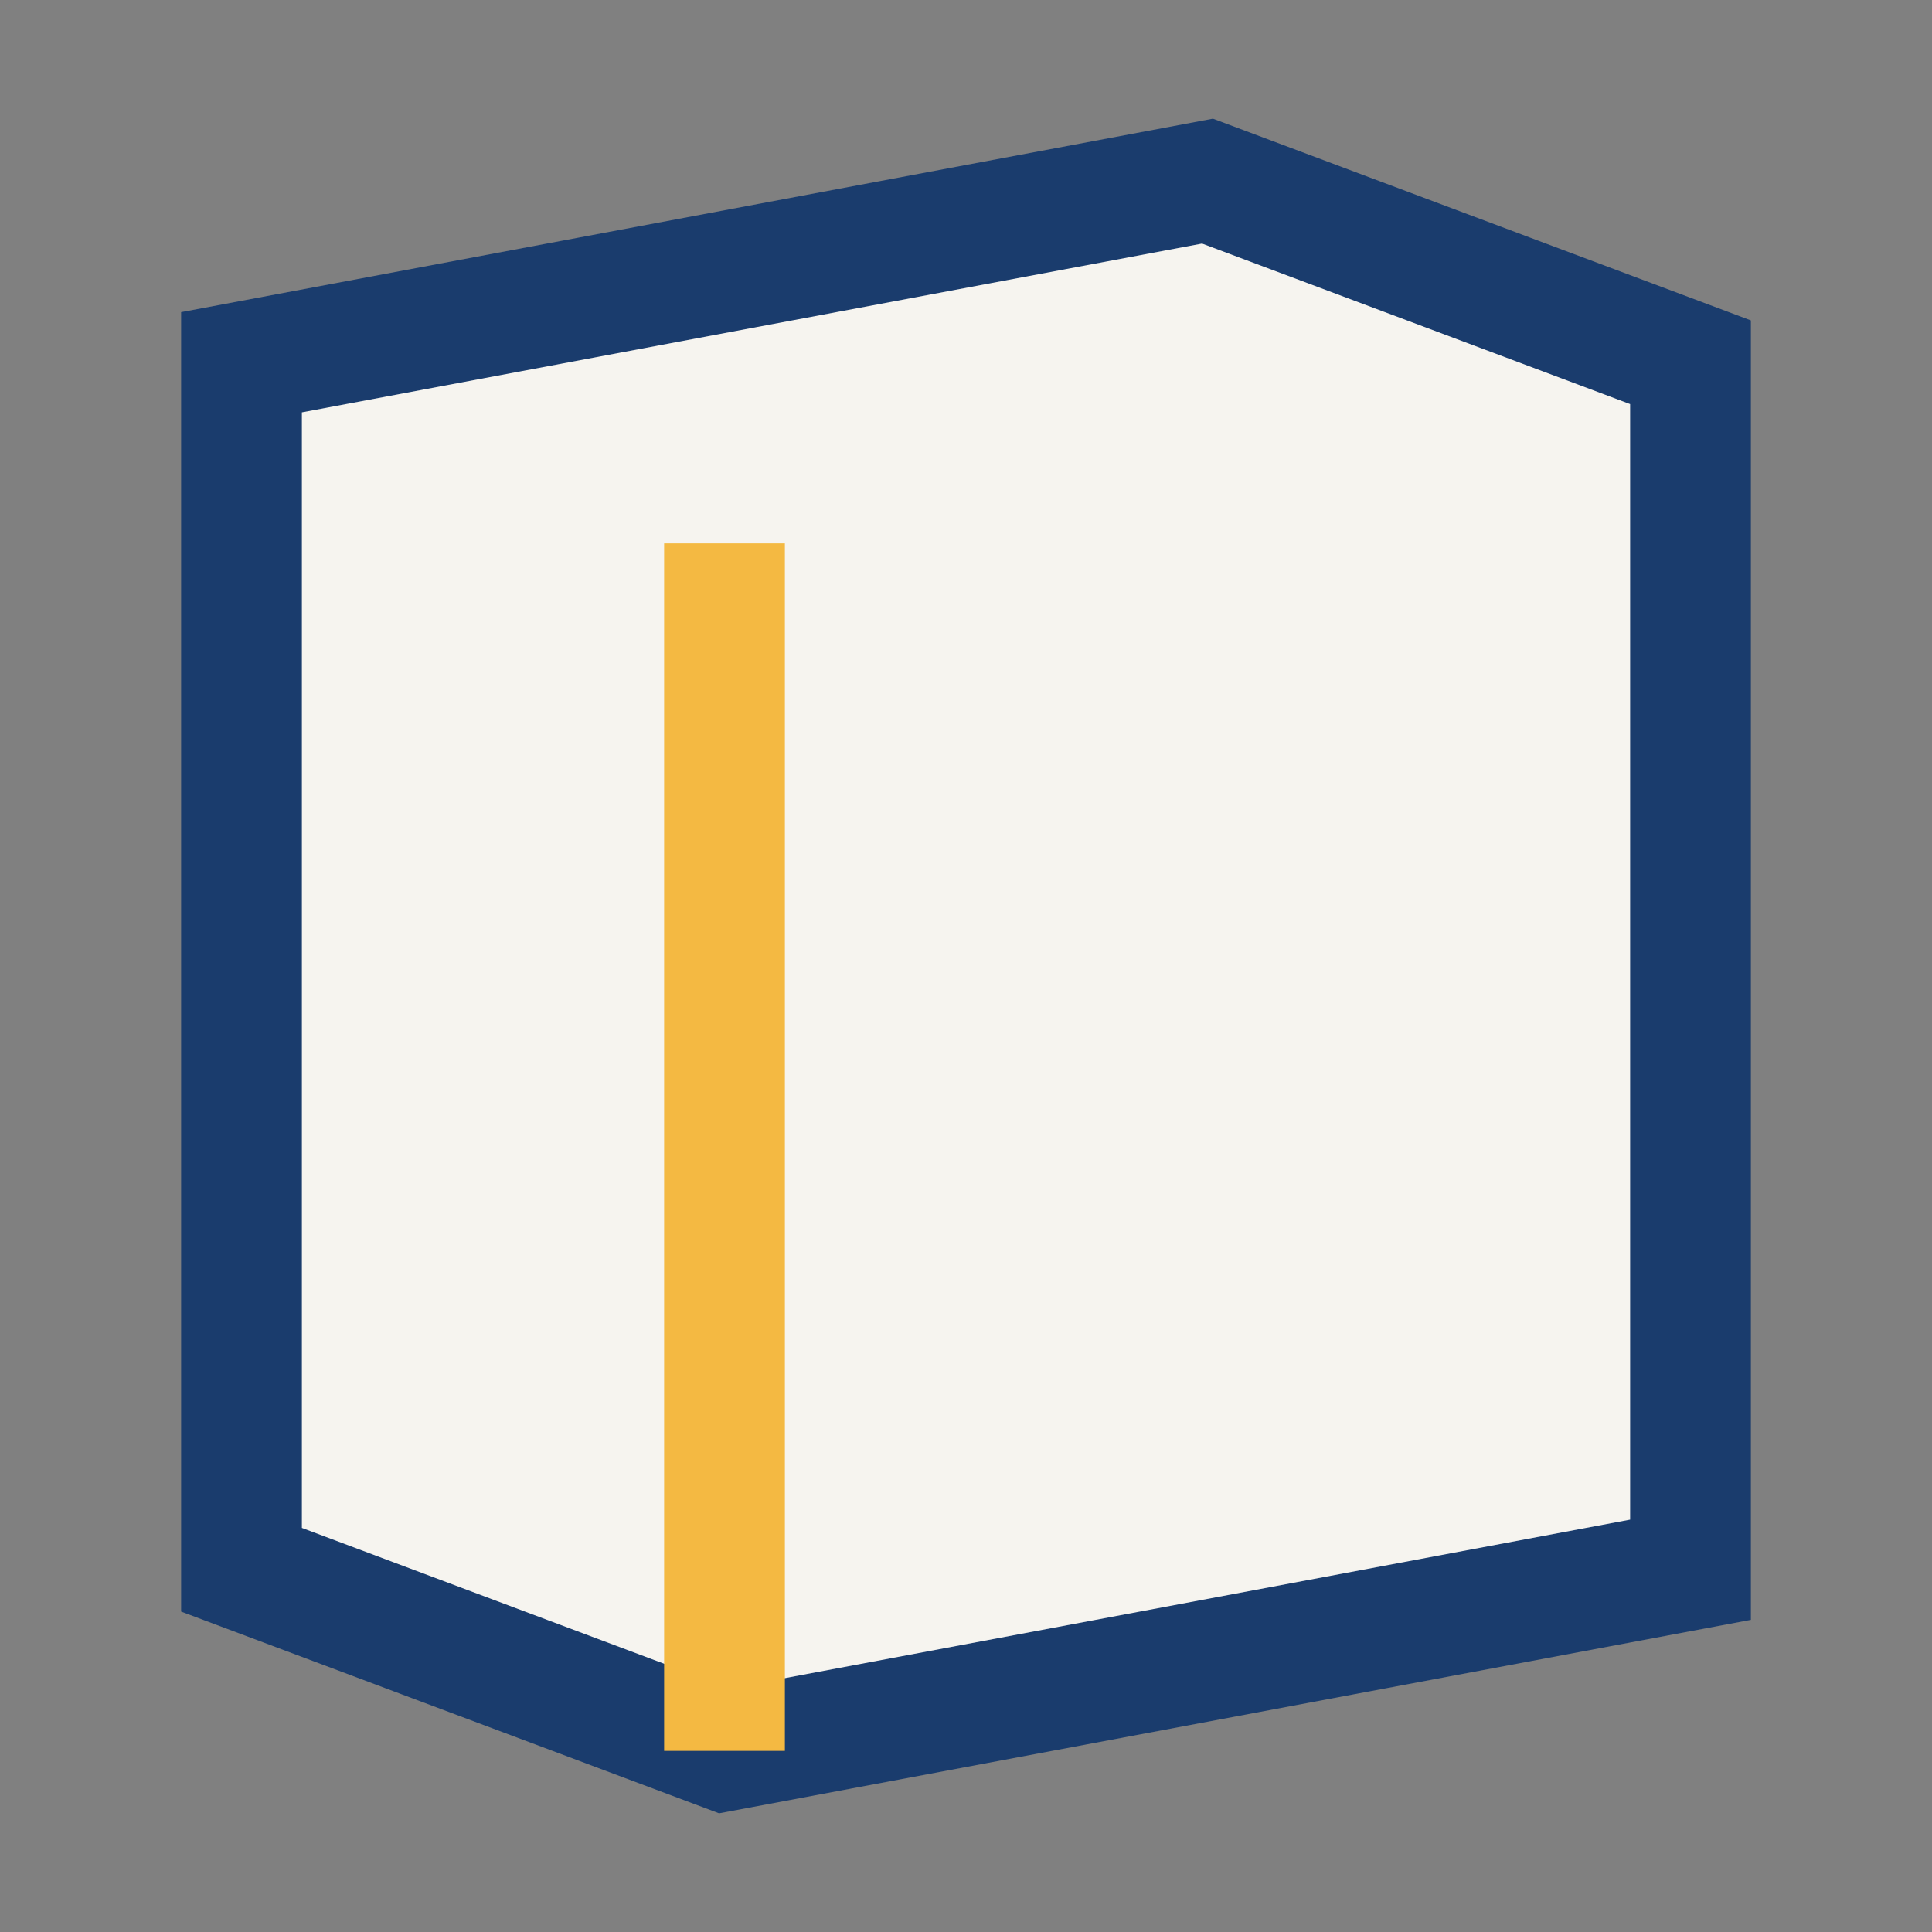 <?xml version="1.0" encoding="UTF-8"?>
<svg xmlns="http://www.w3.org/2000/svg" width="32" height="32" viewBox="0 0 32 32"><rect x="0" y="0" width="32" height="32" fill="#808080" stroke="none"/><polygon points="4,6 20,3 28,6 28,26 12,29 4,26" fill="#F6F4EF" stroke="#1A3C6D" stroke-width="2"/><polyline points="12,29 12,9" fill="none" stroke="#F4B942" stroke-width="2"/></svg>